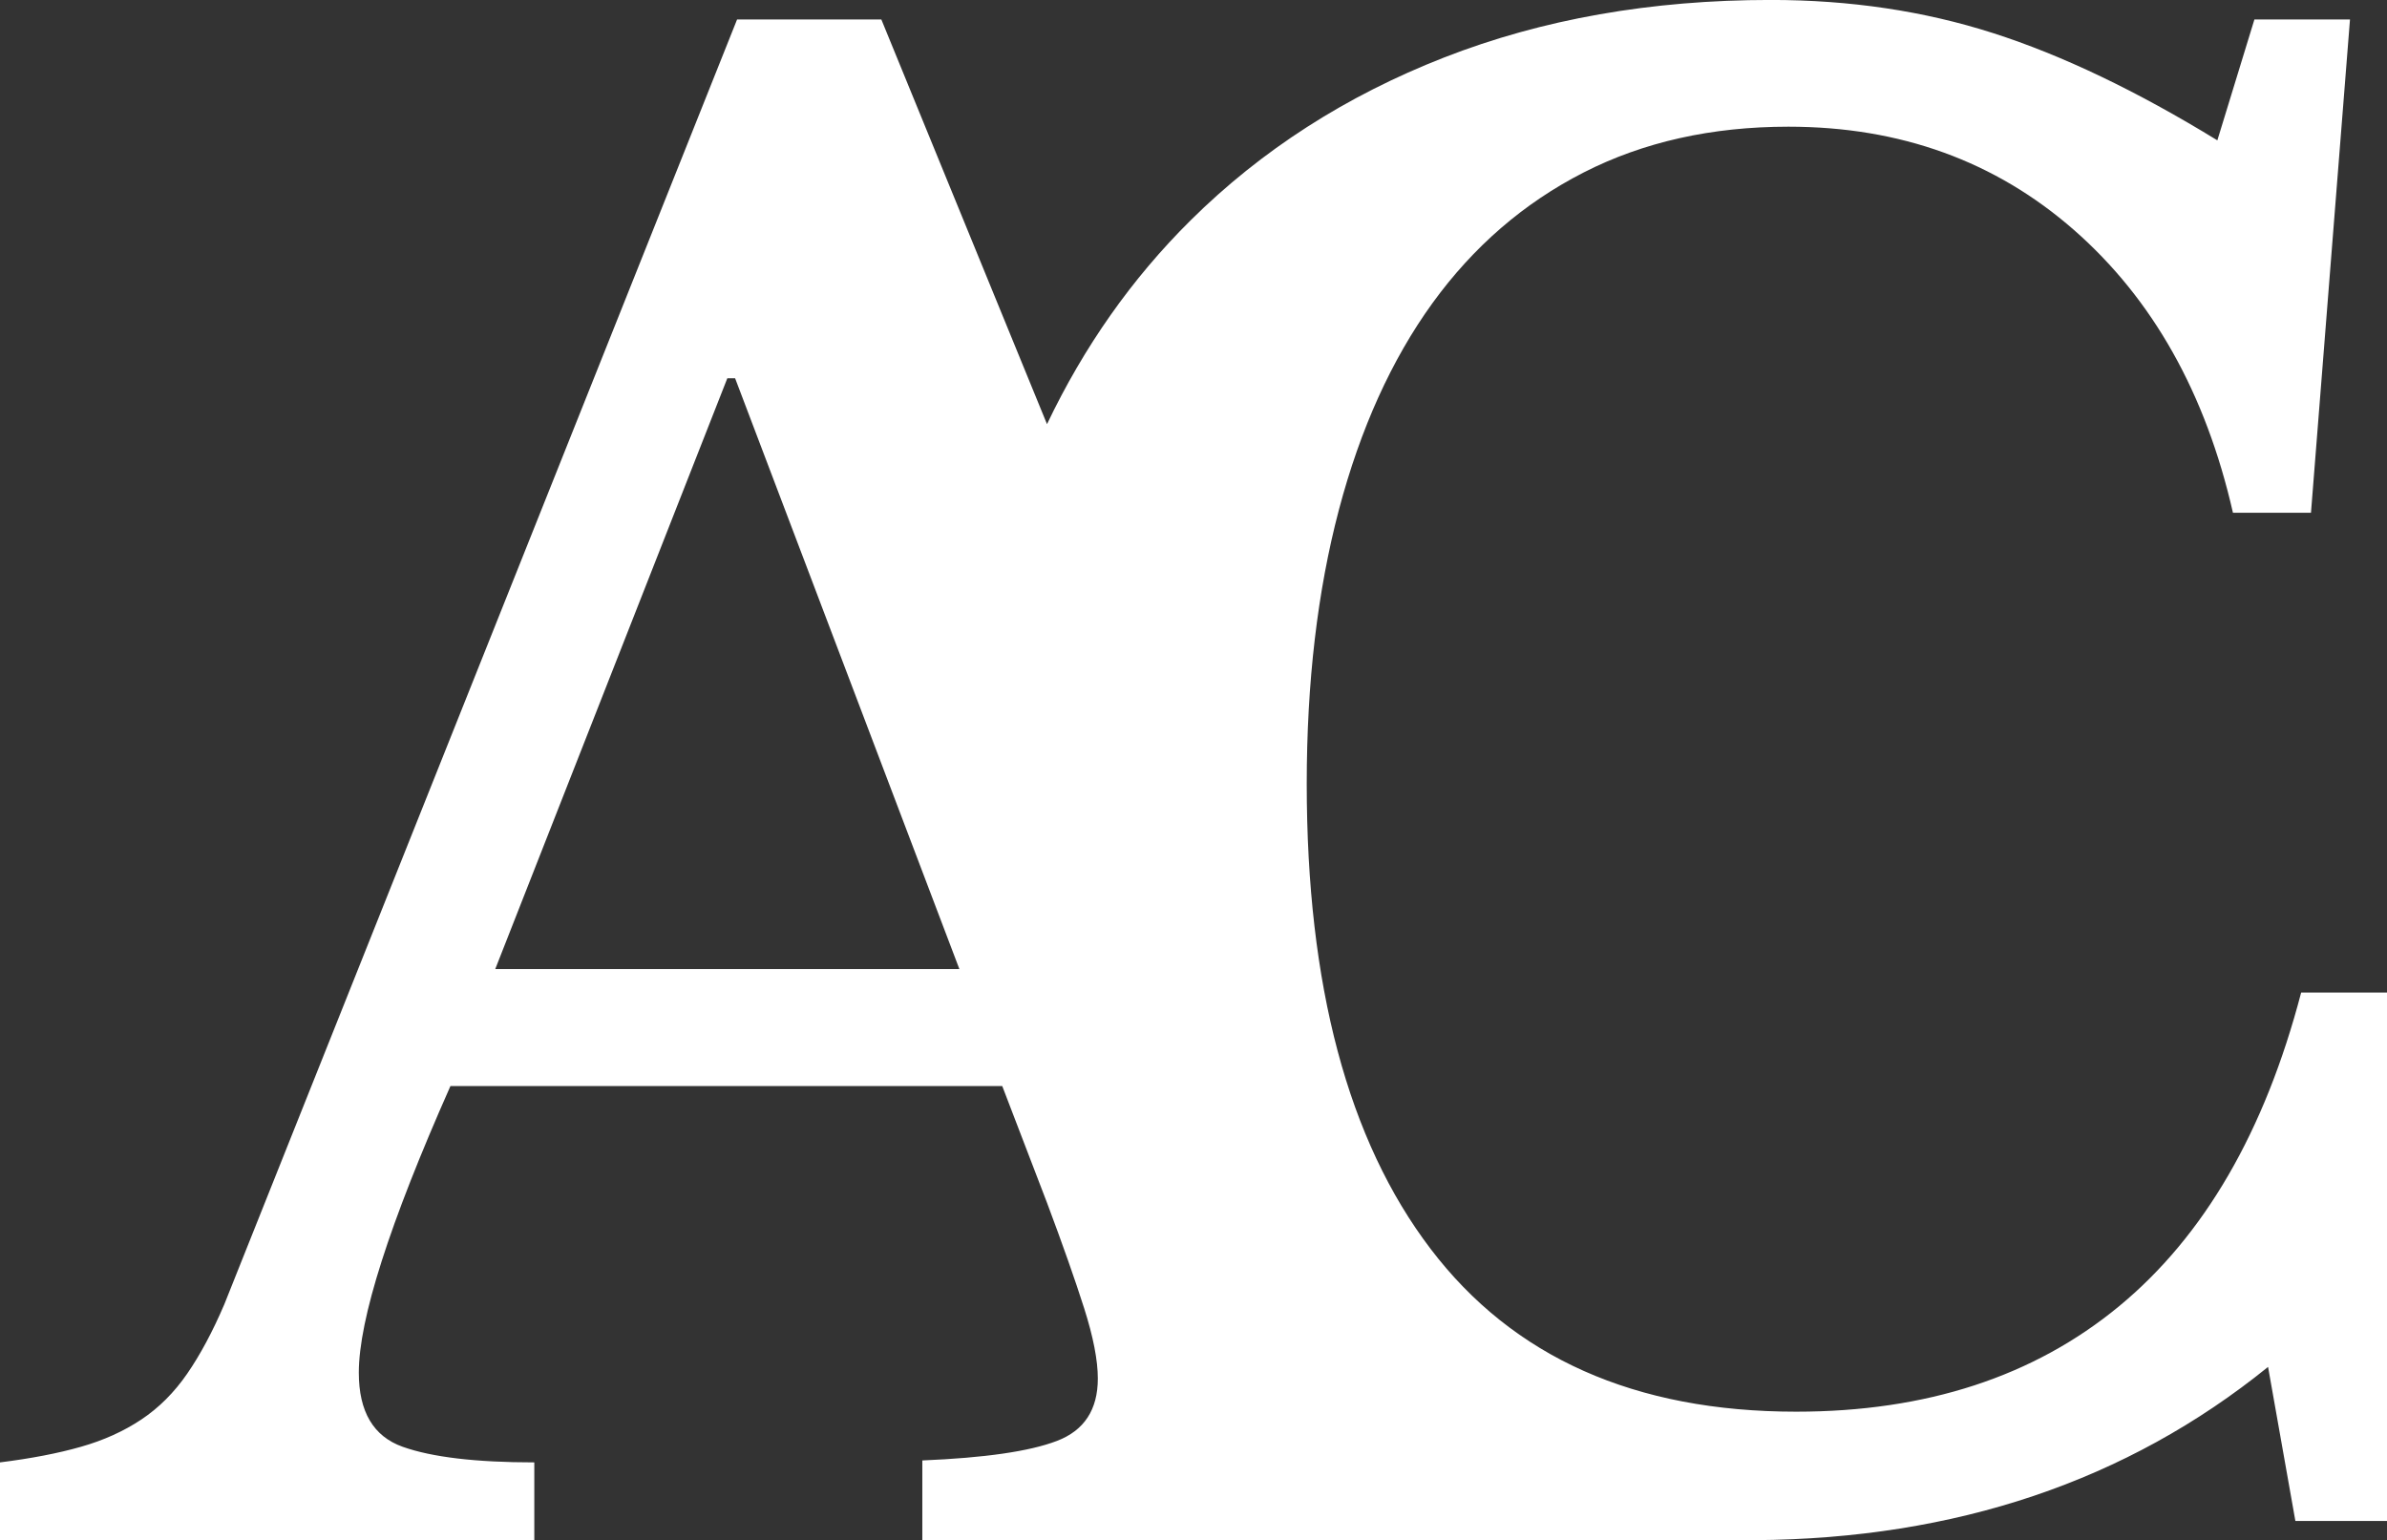 <?xml version="1.0" encoding="UTF-8"?> <svg xmlns="http://www.w3.org/2000/svg" id="Camada_2" data-name="Camada 2" viewBox="0 0 477.26 308"><rect x="0" y="0" width="477.26" height="308" fill="#333333" stroke="none"/><defs><style> .cls-1 { fill: #fff; } </style></defs><g id="Camada_1-2" data-name="Camada 1"><path class="cls-1" d="m460.1,198.45c-7.28,27.82-19.43,48.73-36.45,62.77-17.03,14.04-38.54,21.05-64.52,21.05-32.23,0-56.6-10.85-73.1-32.56-16.51-21.7-24.76-52.7-24.76-92.99,0-20.27,2.15-38.53,6.43-54.78,4.29-16.24,10.53-30.02,18.71-41.33,8.19-11.3,18.26-20.01,30.22-26.12,11.95-6.1,25.6-9.16,40.94-9.16,22.35,0,41.39,6.89,57.12,20.67,15.72,13.78,26.32,32.62,31.77,56.53h15.6l7.8-98.64h-19.11l-7.41,24.17c-16.12-9.88-31.06-17.03-44.84-21.44-13.78-4.42-28.6-6.63-44.45-6.63-23.92,0-45.68,3.84-65.3,11.5-19.63,7.67-36.52,18.52-50.68,32.55-11.8,11.69-21.35,25.3-28.73,40.77L176.22,3.9h-28.85L44.84,260.83c-2.34,5.46-4.81,10.07-7.41,13.84-2.6,3.77-5.65,6.82-9.16,9.16-3.51,2.34-7.54,4.17-12.09,5.46-4.55,1.3-9.94,2.34-16.18,3.12v15.6h106.83v-15.6c-11.7,0-20.47-1.04-26.32-3.12-5.85-2.08-8.77-7.02-8.77-14.82,0-10.65,6.1-29.76,18.32-57.31h110.33l8.97,23.39c3.12,8.32,5.59,15.34,7.41,21.05,1.82,5.72,2.73,10.4,2.73,14.04,0,6.24-2.73,10.4-8.19,12.48-5.46,2.09-14.43,3.38-26.9,3.9v15.99h166.45v-.05c40.15-.28,74.38-11.79,102.62-34.64l5.46,30.8h18.32v-105.66h-17.16Zm-361.08-4.68l46.4-118.13h1.56l44.84,118.13h-92.79Z"></path></g></svg> 